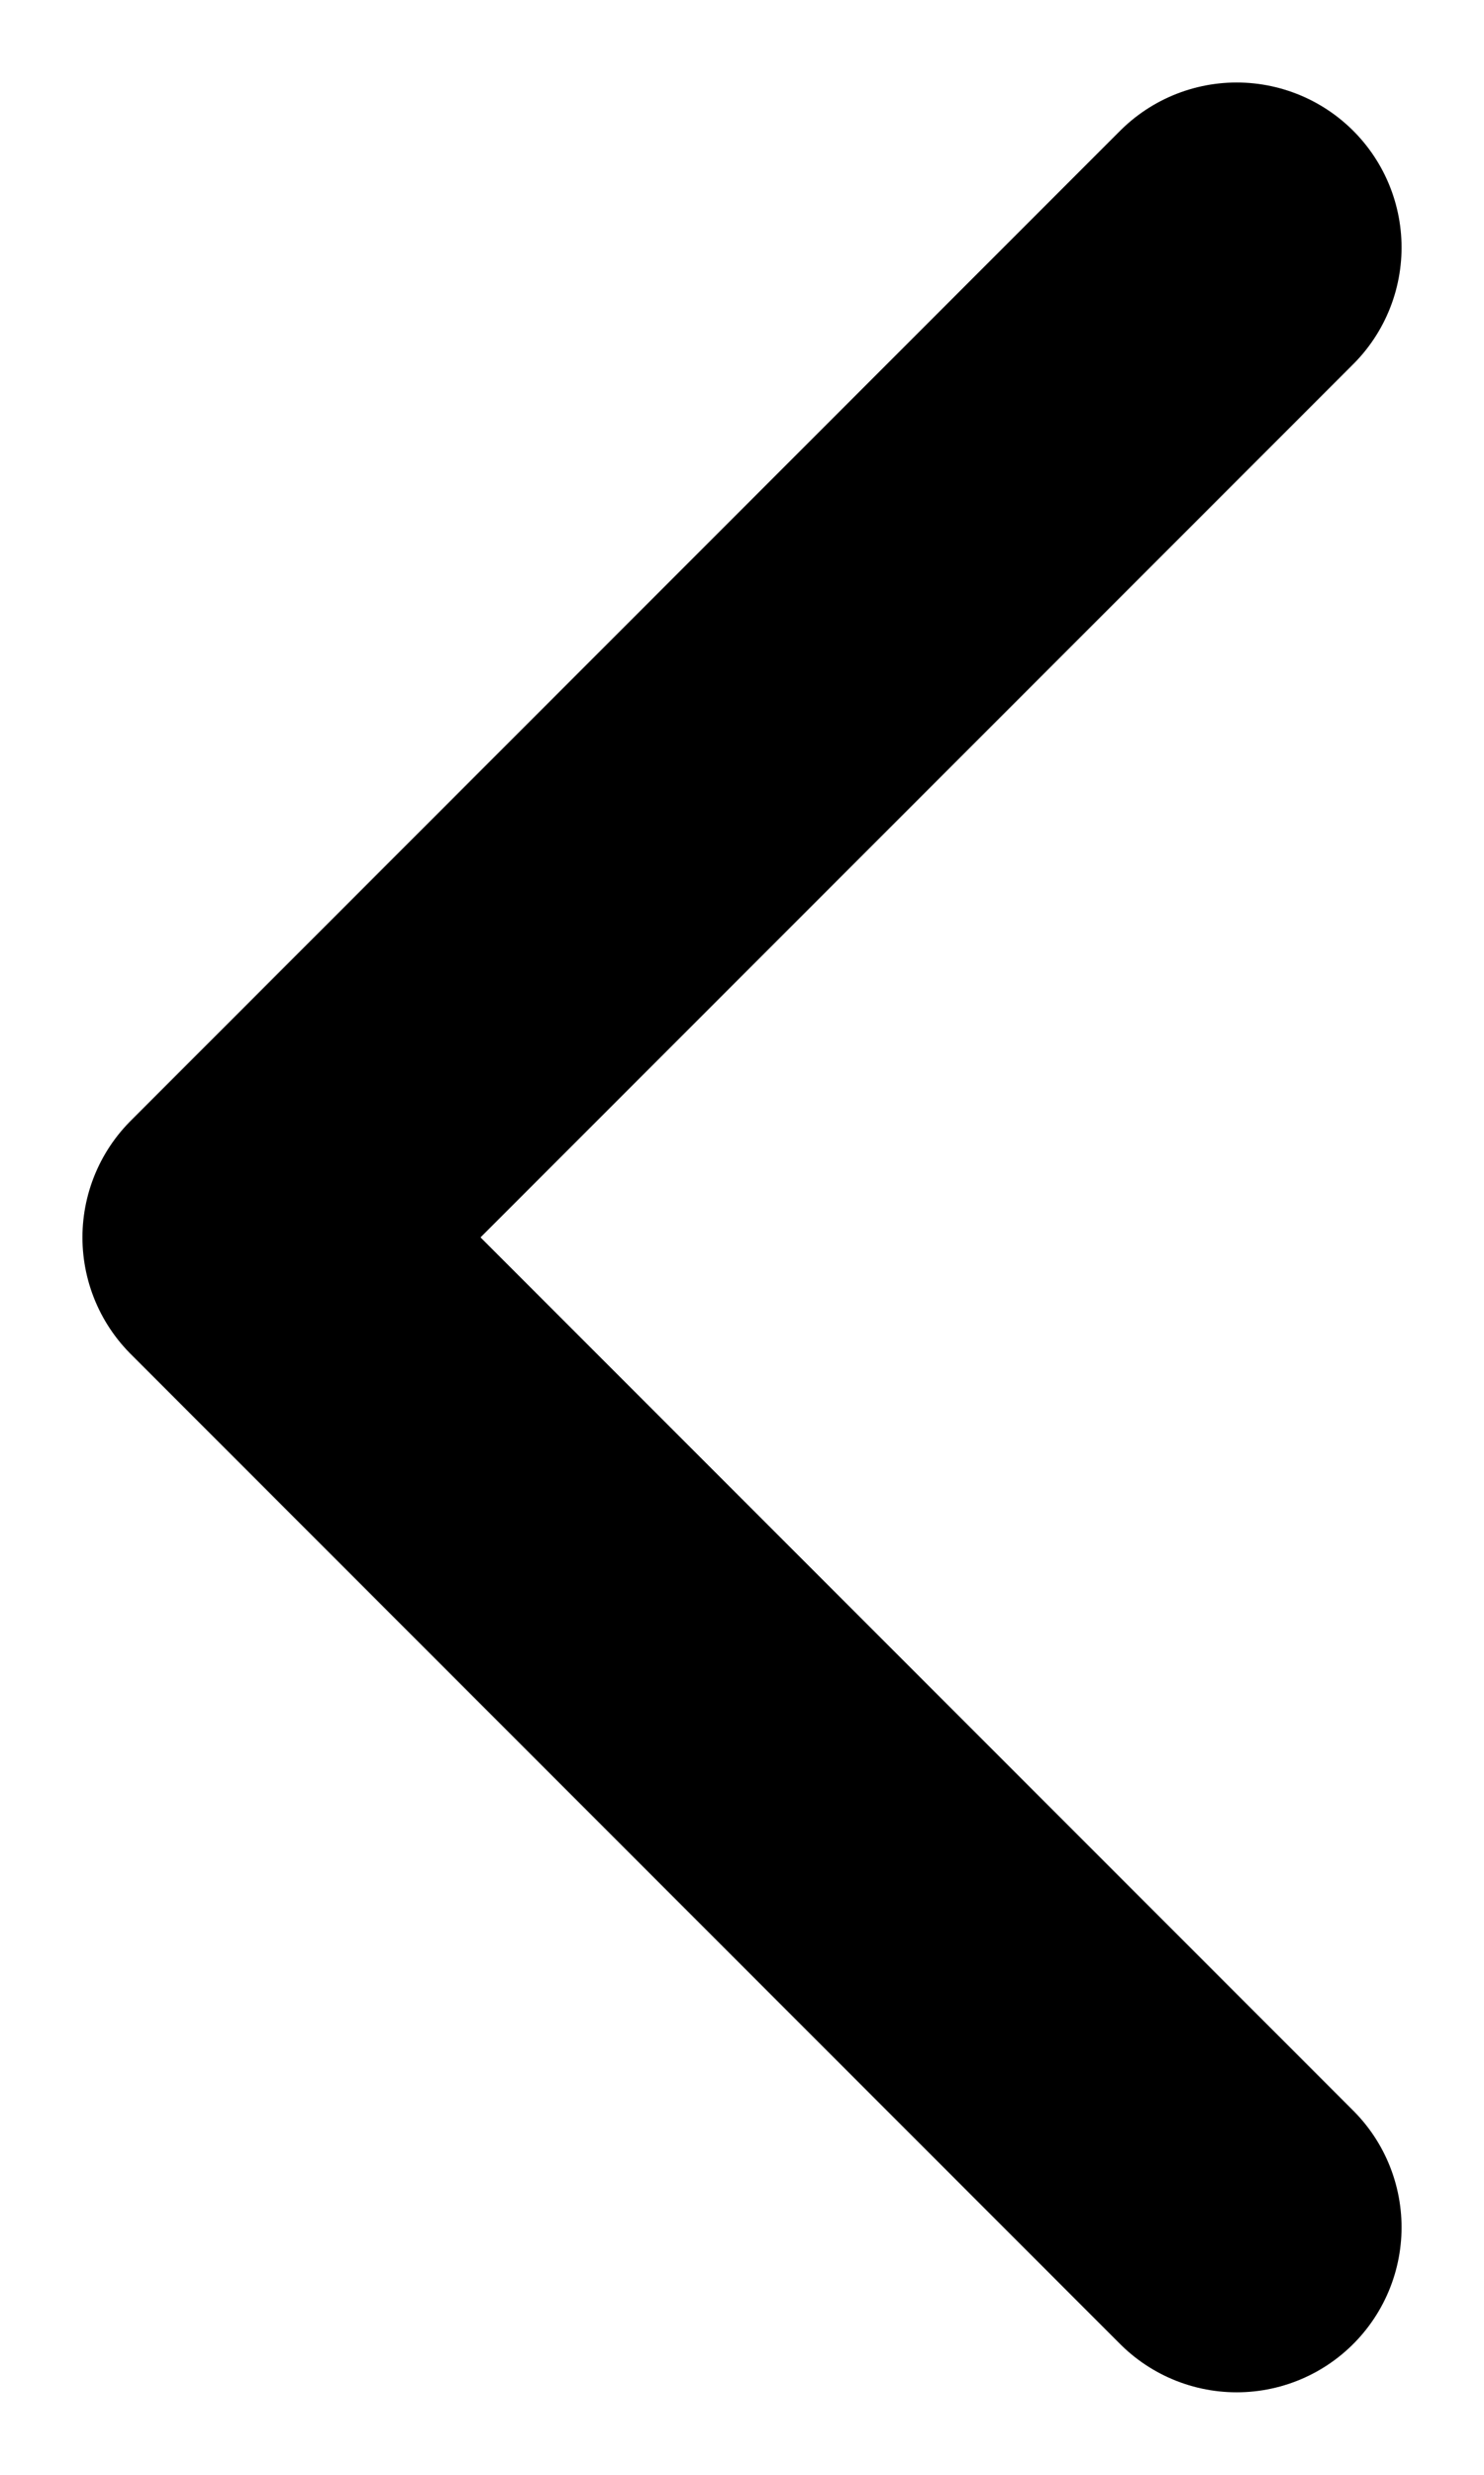 <svg width="9" height="15" viewBox="0 0 9 15" fill="none" xmlns="http://www.w3.org/2000/svg">
<path d="M7.5 1.5L1.5 7.5L7.5 13.5" stroke="black" stroke-width="2" stroke-miterlimit="10" stroke-linecap="round" stroke-linejoin="round"/>
</svg>
